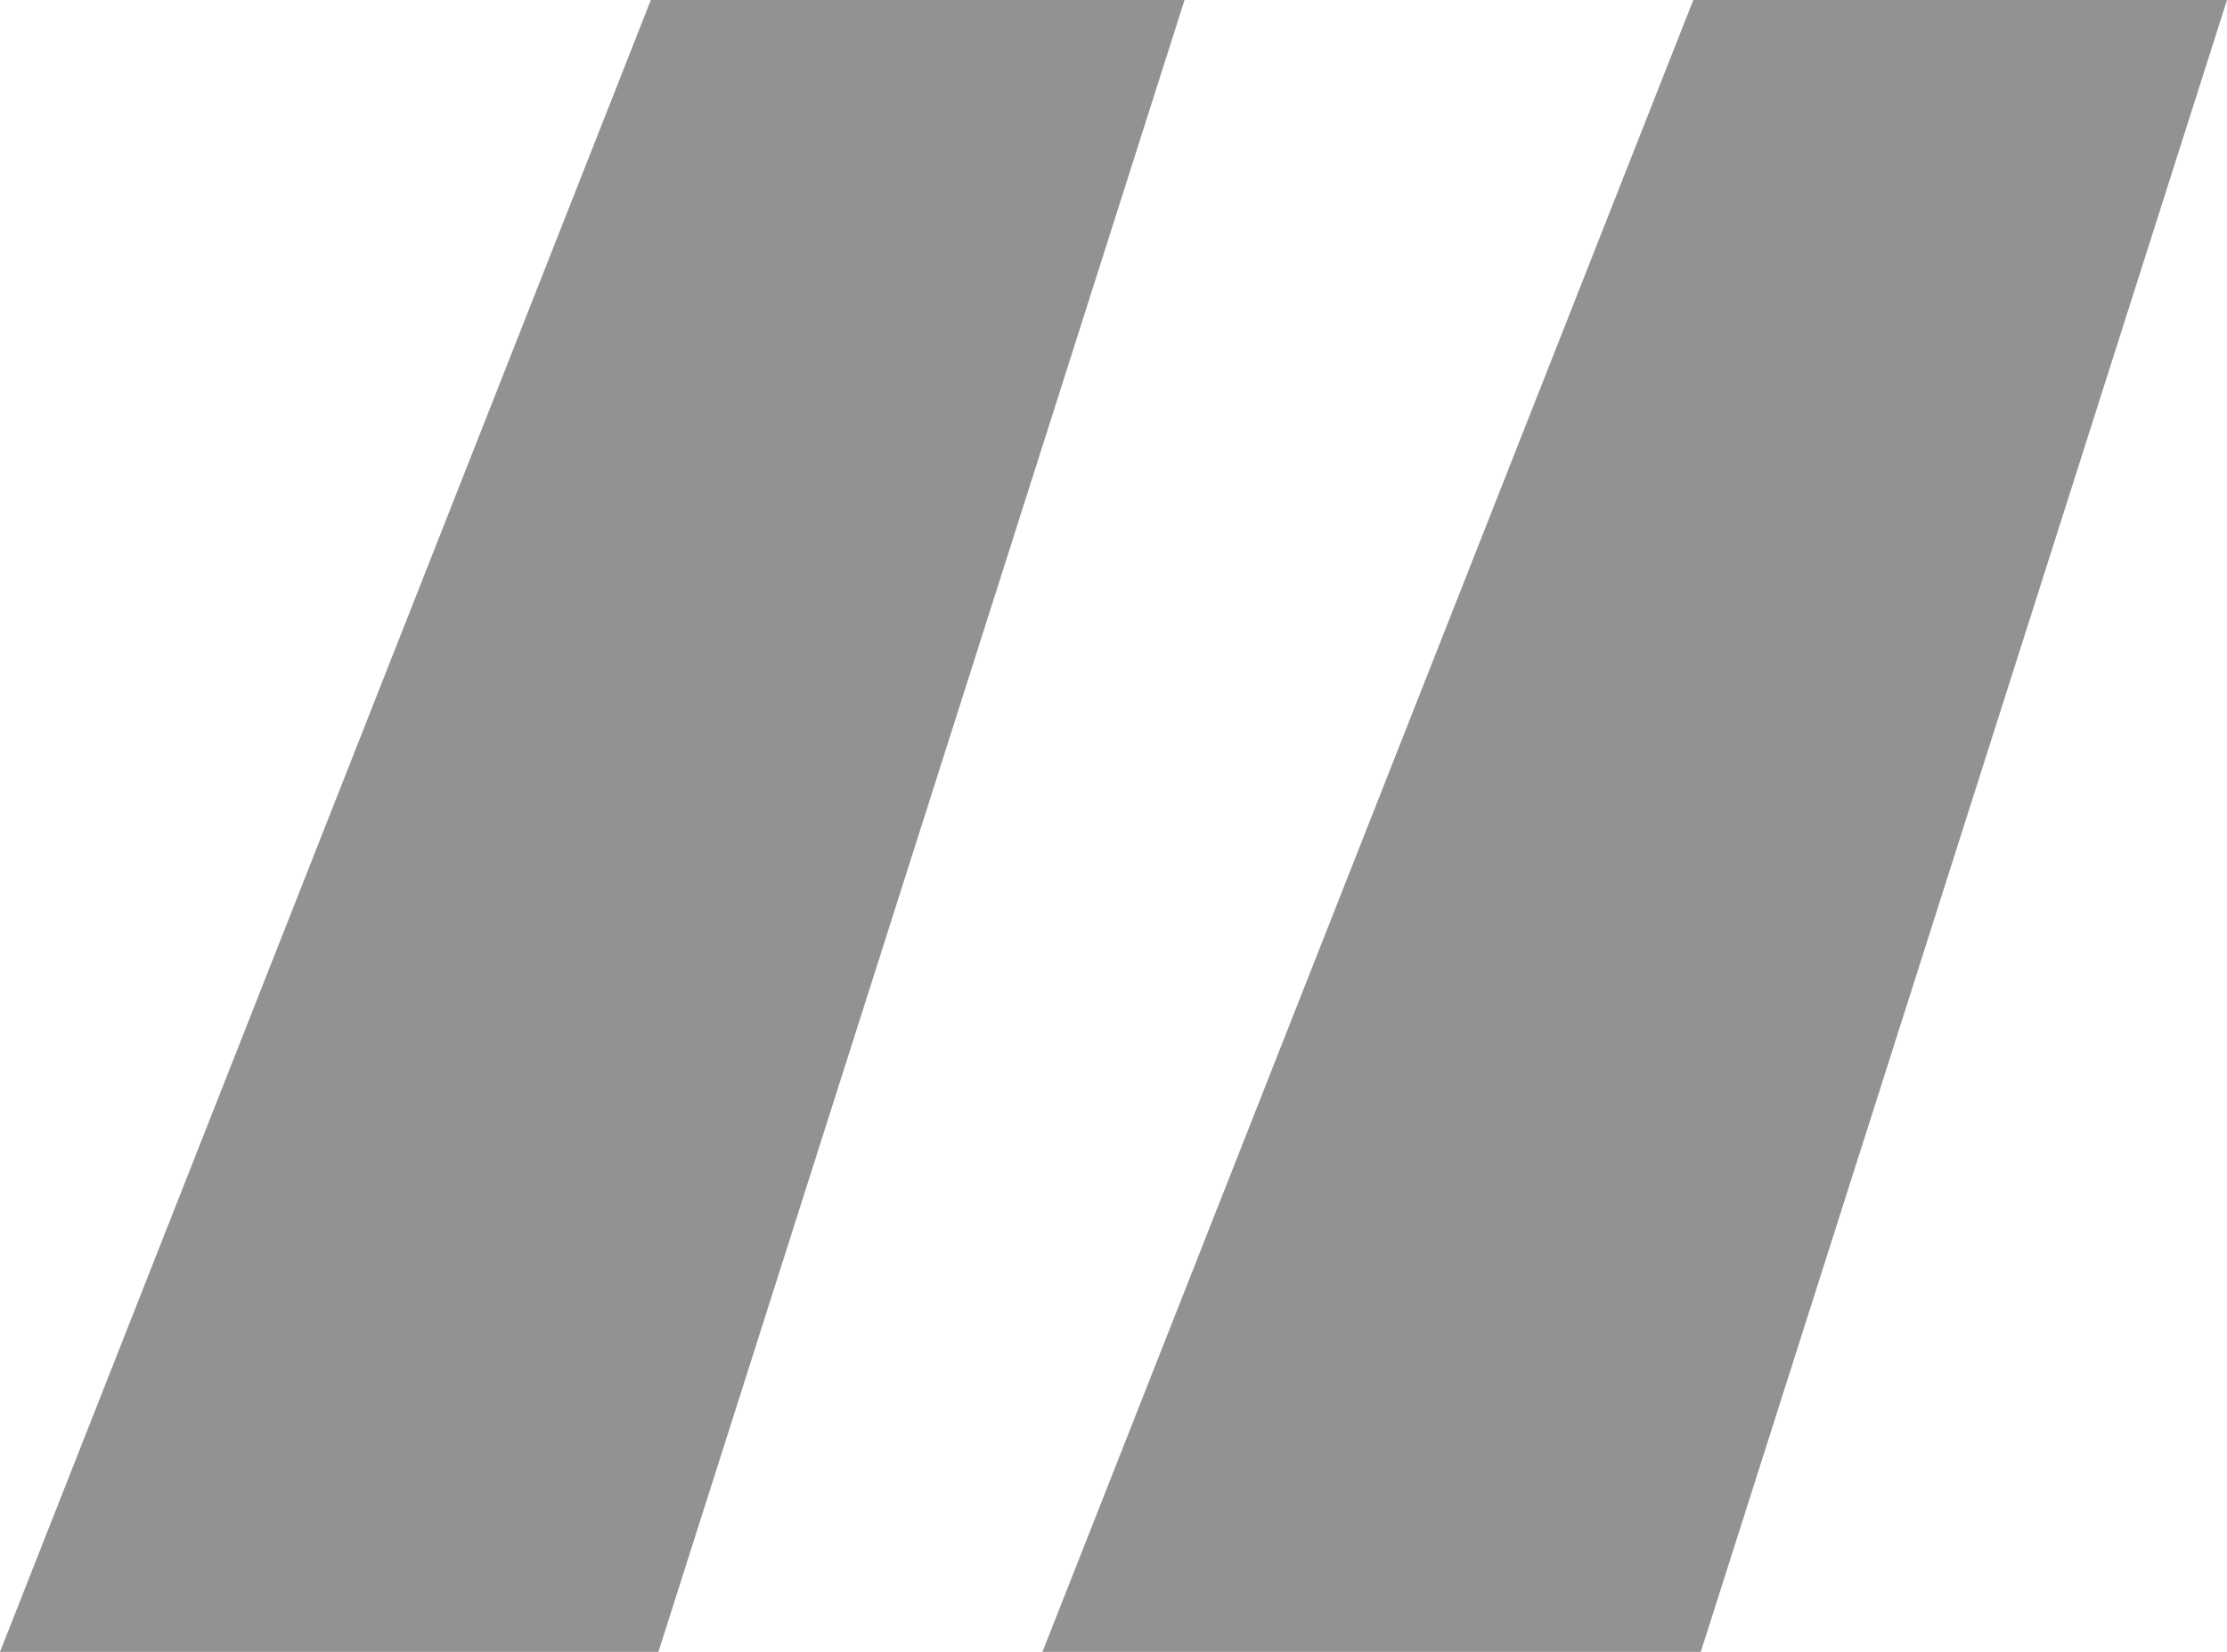 <?xml version="1.0" encoding="UTF-8"?> <svg xmlns="http://www.w3.org/2000/svg" width="31" height="23" viewBox="0 0 31 23" fill="none"><path d="M16.489 0H9.06L0 23H9.165L16.489 0Z" fill="#929292"></path><path d="M31 0H23.571L14.511 23H23.675L31 0Z" fill="#929292"></path></svg> 